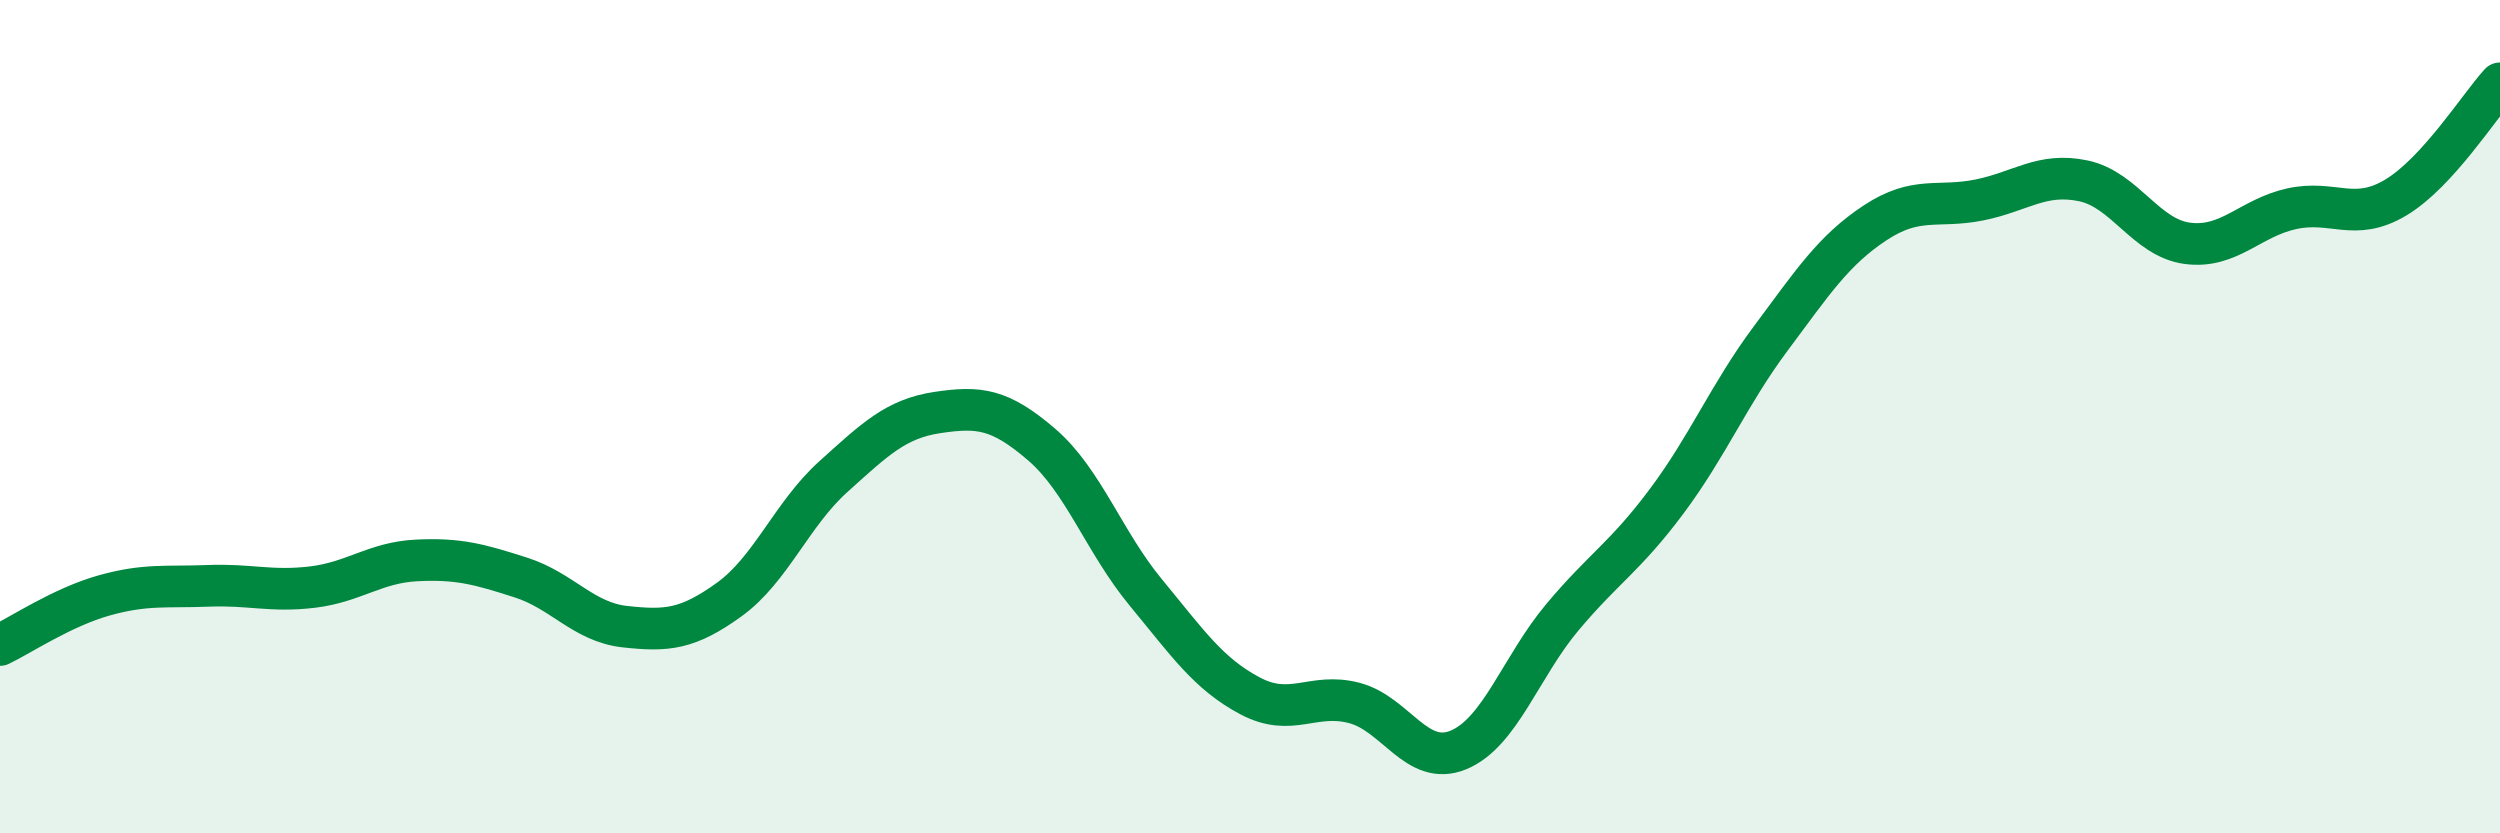 
    <svg width="60" height="20" viewBox="0 0 60 20" xmlns="http://www.w3.org/2000/svg">
      <path
        d="M 0,15.48 C 0.5,15.24 1.5,14.57 2.5,14.29 C 3.5,14.01 4,14.1 5,14.06 C 6,14.02 6.5,14.21 7.5,14.09 C 8.5,13.97 9,13.5 10,13.45 C 11,13.4 11.5,13.54 12.5,13.86 C 13.5,14.18 14,14.93 15,15.04 C 16,15.15 16.5,15.11 17.5,14.39 C 18.5,13.67 19,12.34 20,11.44 C 21,10.54 21.5,10.05 22.5,9.9 C 23.5,9.75 24,9.81 25,10.67 C 26,11.53 26.5,13.01 27.5,14.22 C 28.5,15.43 29,16.17 30,16.7 C 31,17.23 31.5,16.61 32.5,16.87 C 33.5,17.13 34,18.41 35,18 C 36,17.59 36.5,16 37.5,14.81 C 38.5,13.62 39,13.37 40,12.03 C 41,10.69 41.5,9.46 42.5,8.12 C 43.5,6.78 44,6.01 45,5.35 C 46,4.69 46.5,5 47.5,4.8 C 48.5,4.6 49,4.13 50,4.34 C 51,4.55 51.5,5.71 52.5,5.84 C 53.5,5.97 54,5.23 55,5.01 C 56,4.79 56.5,5.34 57.5,4.74 C 58.5,4.14 59.5,2.55 60,2L60 20L0 20Z"
        fill="#008740"
        opacity="0.1"
        stroke-linecap="round"
        stroke-linejoin="round"
      />
      <path
        d="M 0,15.48 C 0.5,15.24 1.5,14.57 2.5,14.29 C 3.5,14.01 4,14.1 5,14.06 C 6,14.02 6.5,14.21 7.5,14.09 C 8.5,13.97 9,13.5 10,13.45 C 11,13.4 11.5,13.54 12.5,13.86 C 13.5,14.18 14,14.93 15,15.04 C 16,15.15 16.5,15.11 17.5,14.39 C 18.5,13.67 19,12.34 20,11.44 C 21,10.54 21.5,10.05 22.5,9.9 C 23.5,9.75 24,9.81 25,10.67 C 26,11.53 26.5,13.01 27.5,14.22 C 28.5,15.43 29,16.17 30,16.7 C 31,17.23 31.5,16.61 32.5,16.87 C 33.5,17.13 34,18.41 35,18 C 36,17.59 36.5,16 37.5,14.81 C 38.5,13.62 39,13.37 40,12.03 C 41,10.69 41.5,9.46 42.5,8.12 C 43.5,6.78 44,6.01 45,5.35 C 46,4.69 46.5,5 47.5,4.8 C 48.5,4.6 49,4.13 50,4.34 C 51,4.55 51.5,5.71 52.5,5.84 C 53.5,5.97 54,5.23 55,5.01 C 56,4.79 56.5,5.34 57.5,4.74 C 58.5,4.14 59.5,2.55 60,2"
        stroke="#008740"
        stroke-width="1"
        fill="none"
        stroke-linecap="round"
        stroke-linejoin="round"
      />
    </svg>
  